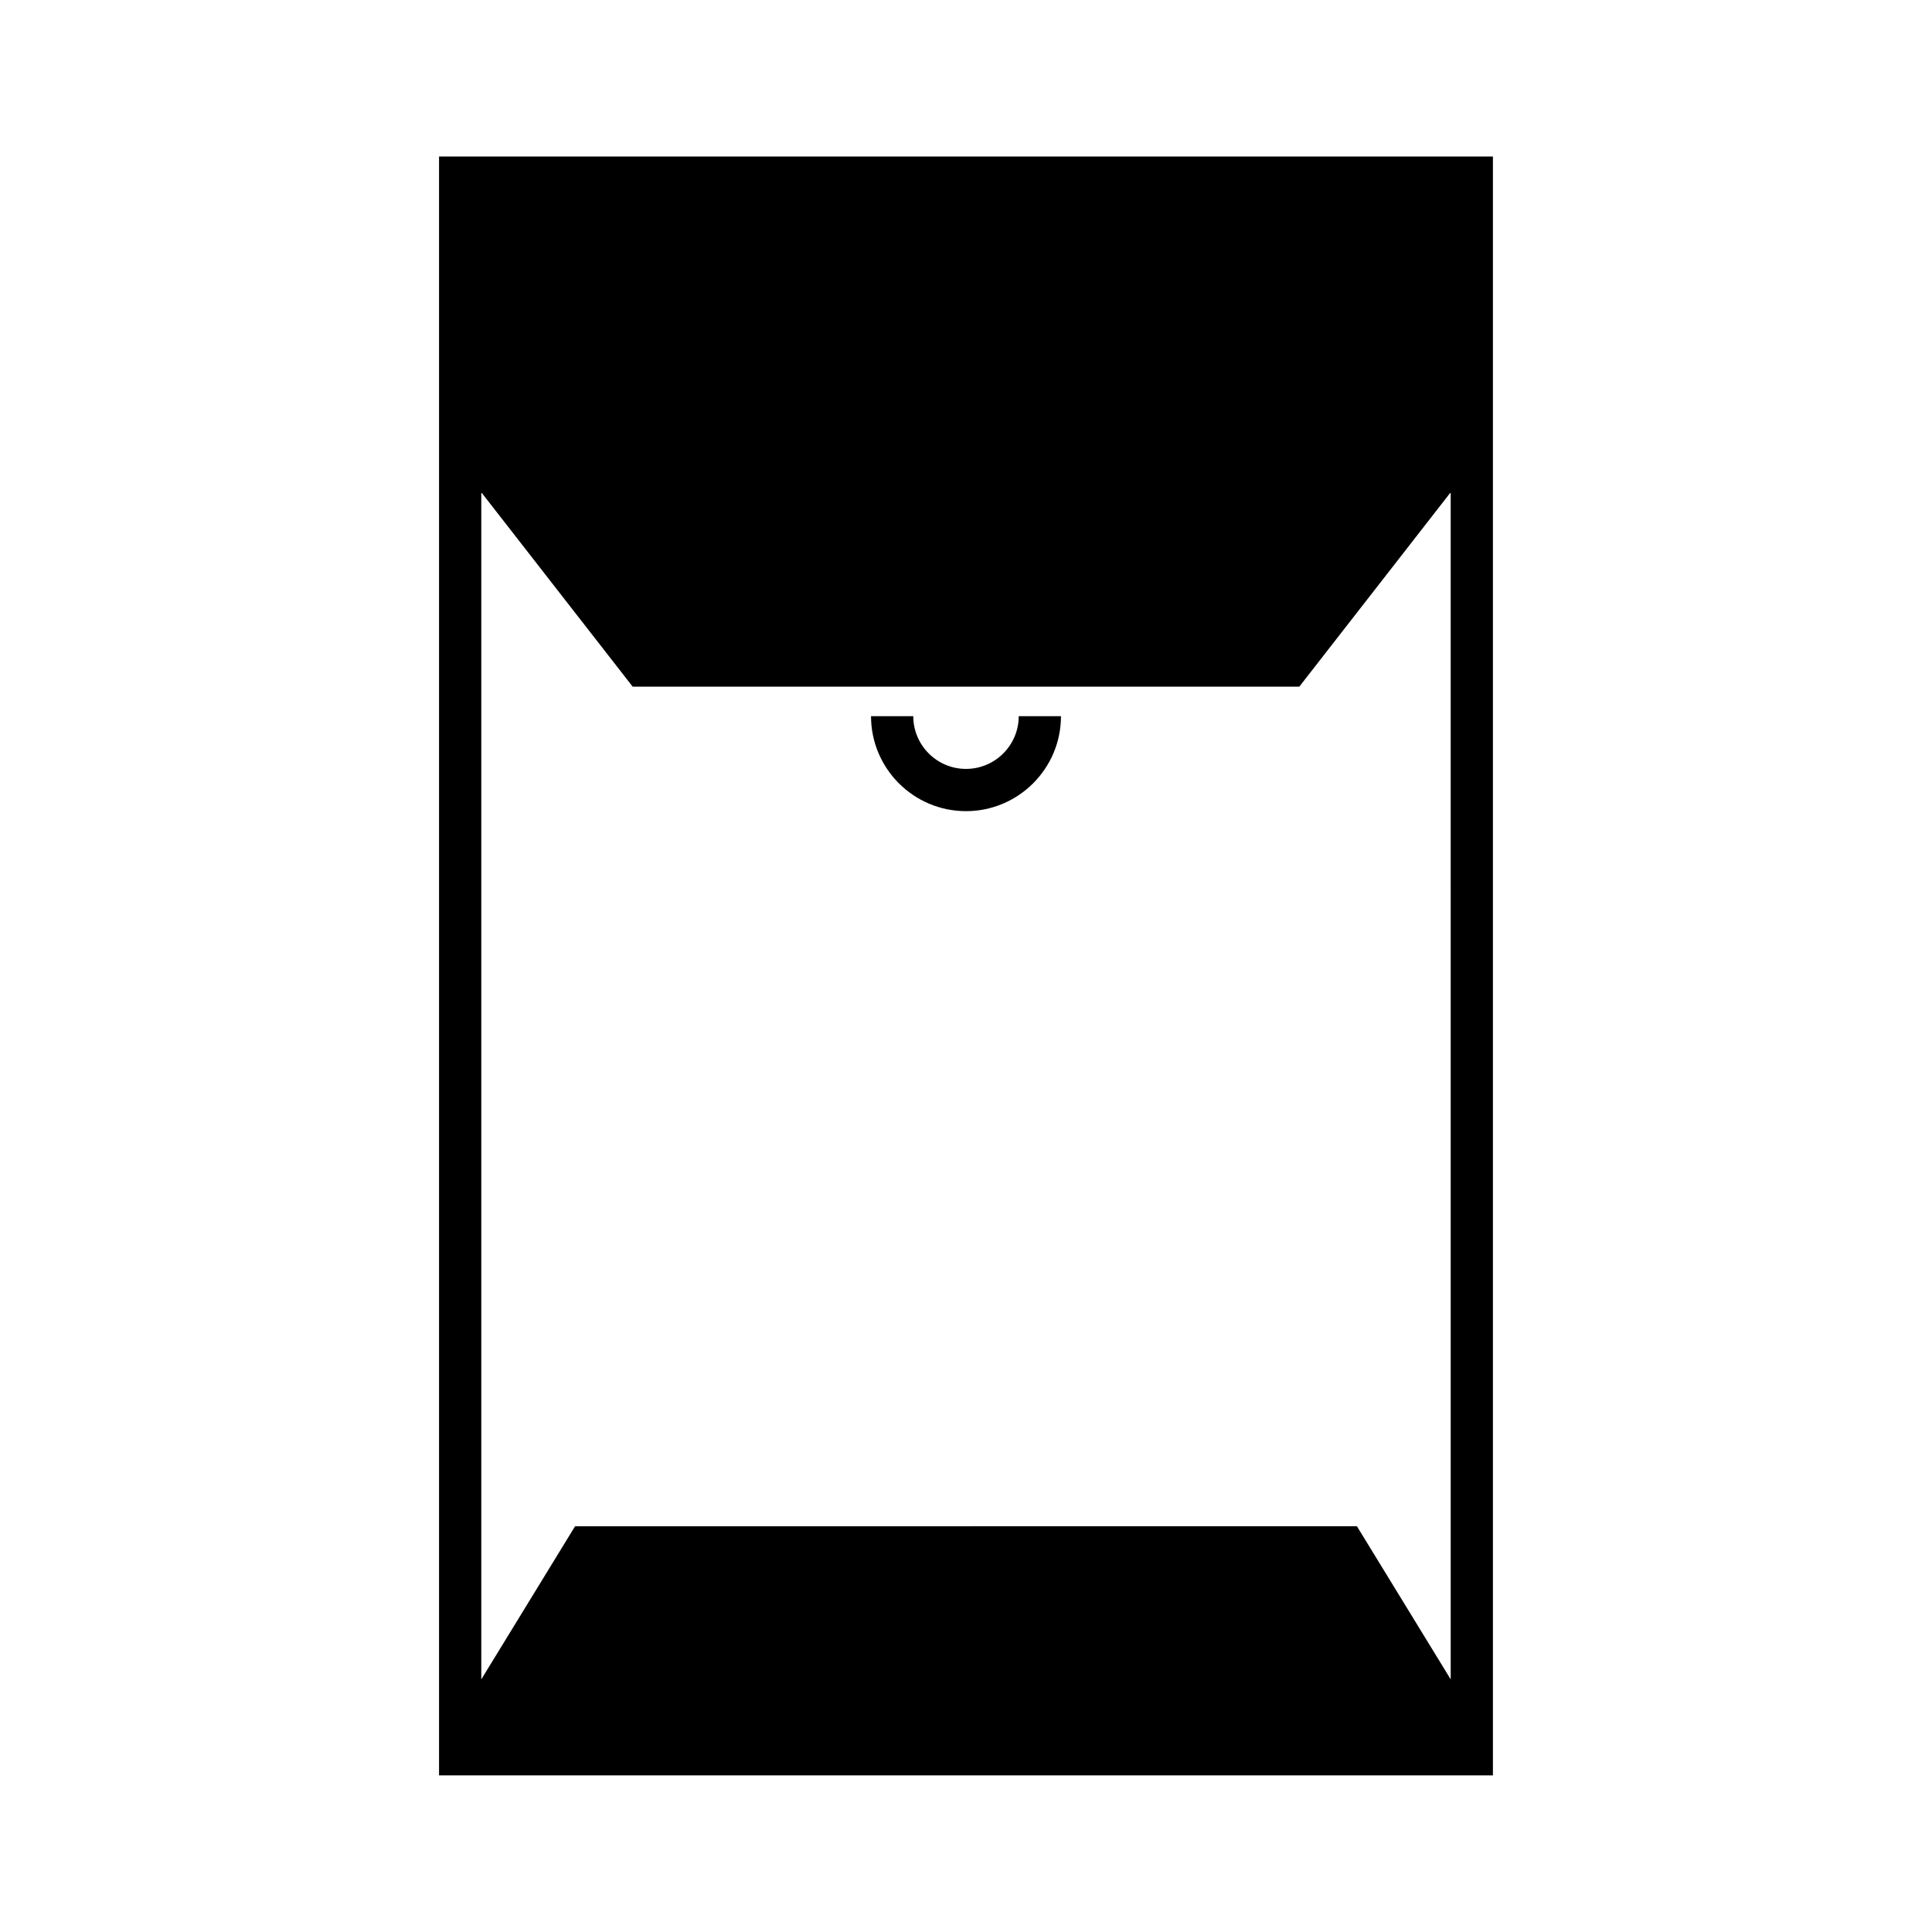 <?xml version="1.0" encoding="UTF-8"?>
<!-- Uploaded to: SVG Repo, www.svgrepo.com, Generator: SVG Repo Mixer Tools -->
<svg fill="#000000" width="800px" height="800px" version="1.1" viewBox="144 144 512 512" xmlns="http://www.w3.org/2000/svg">
 <g>
  <path d="m260.35 185.48v429.02h279.29v-429.02zm268.1 403.57-24.852-40.578-207.2 0.004-24.852 40.578v-314.59l40.121 51.512h176.66l40.121-51.512z"/>
  <path d="m400 347.77c-7.703 0-13.973-6.269-13.973-13.973h-11.195c0 13.879 11.289 25.168 25.168 25.168s25.168-11.289 25.168-25.168h-11.195c0 7.699-6.273 13.973-13.973 13.973z"/>
 </g>
</svg>